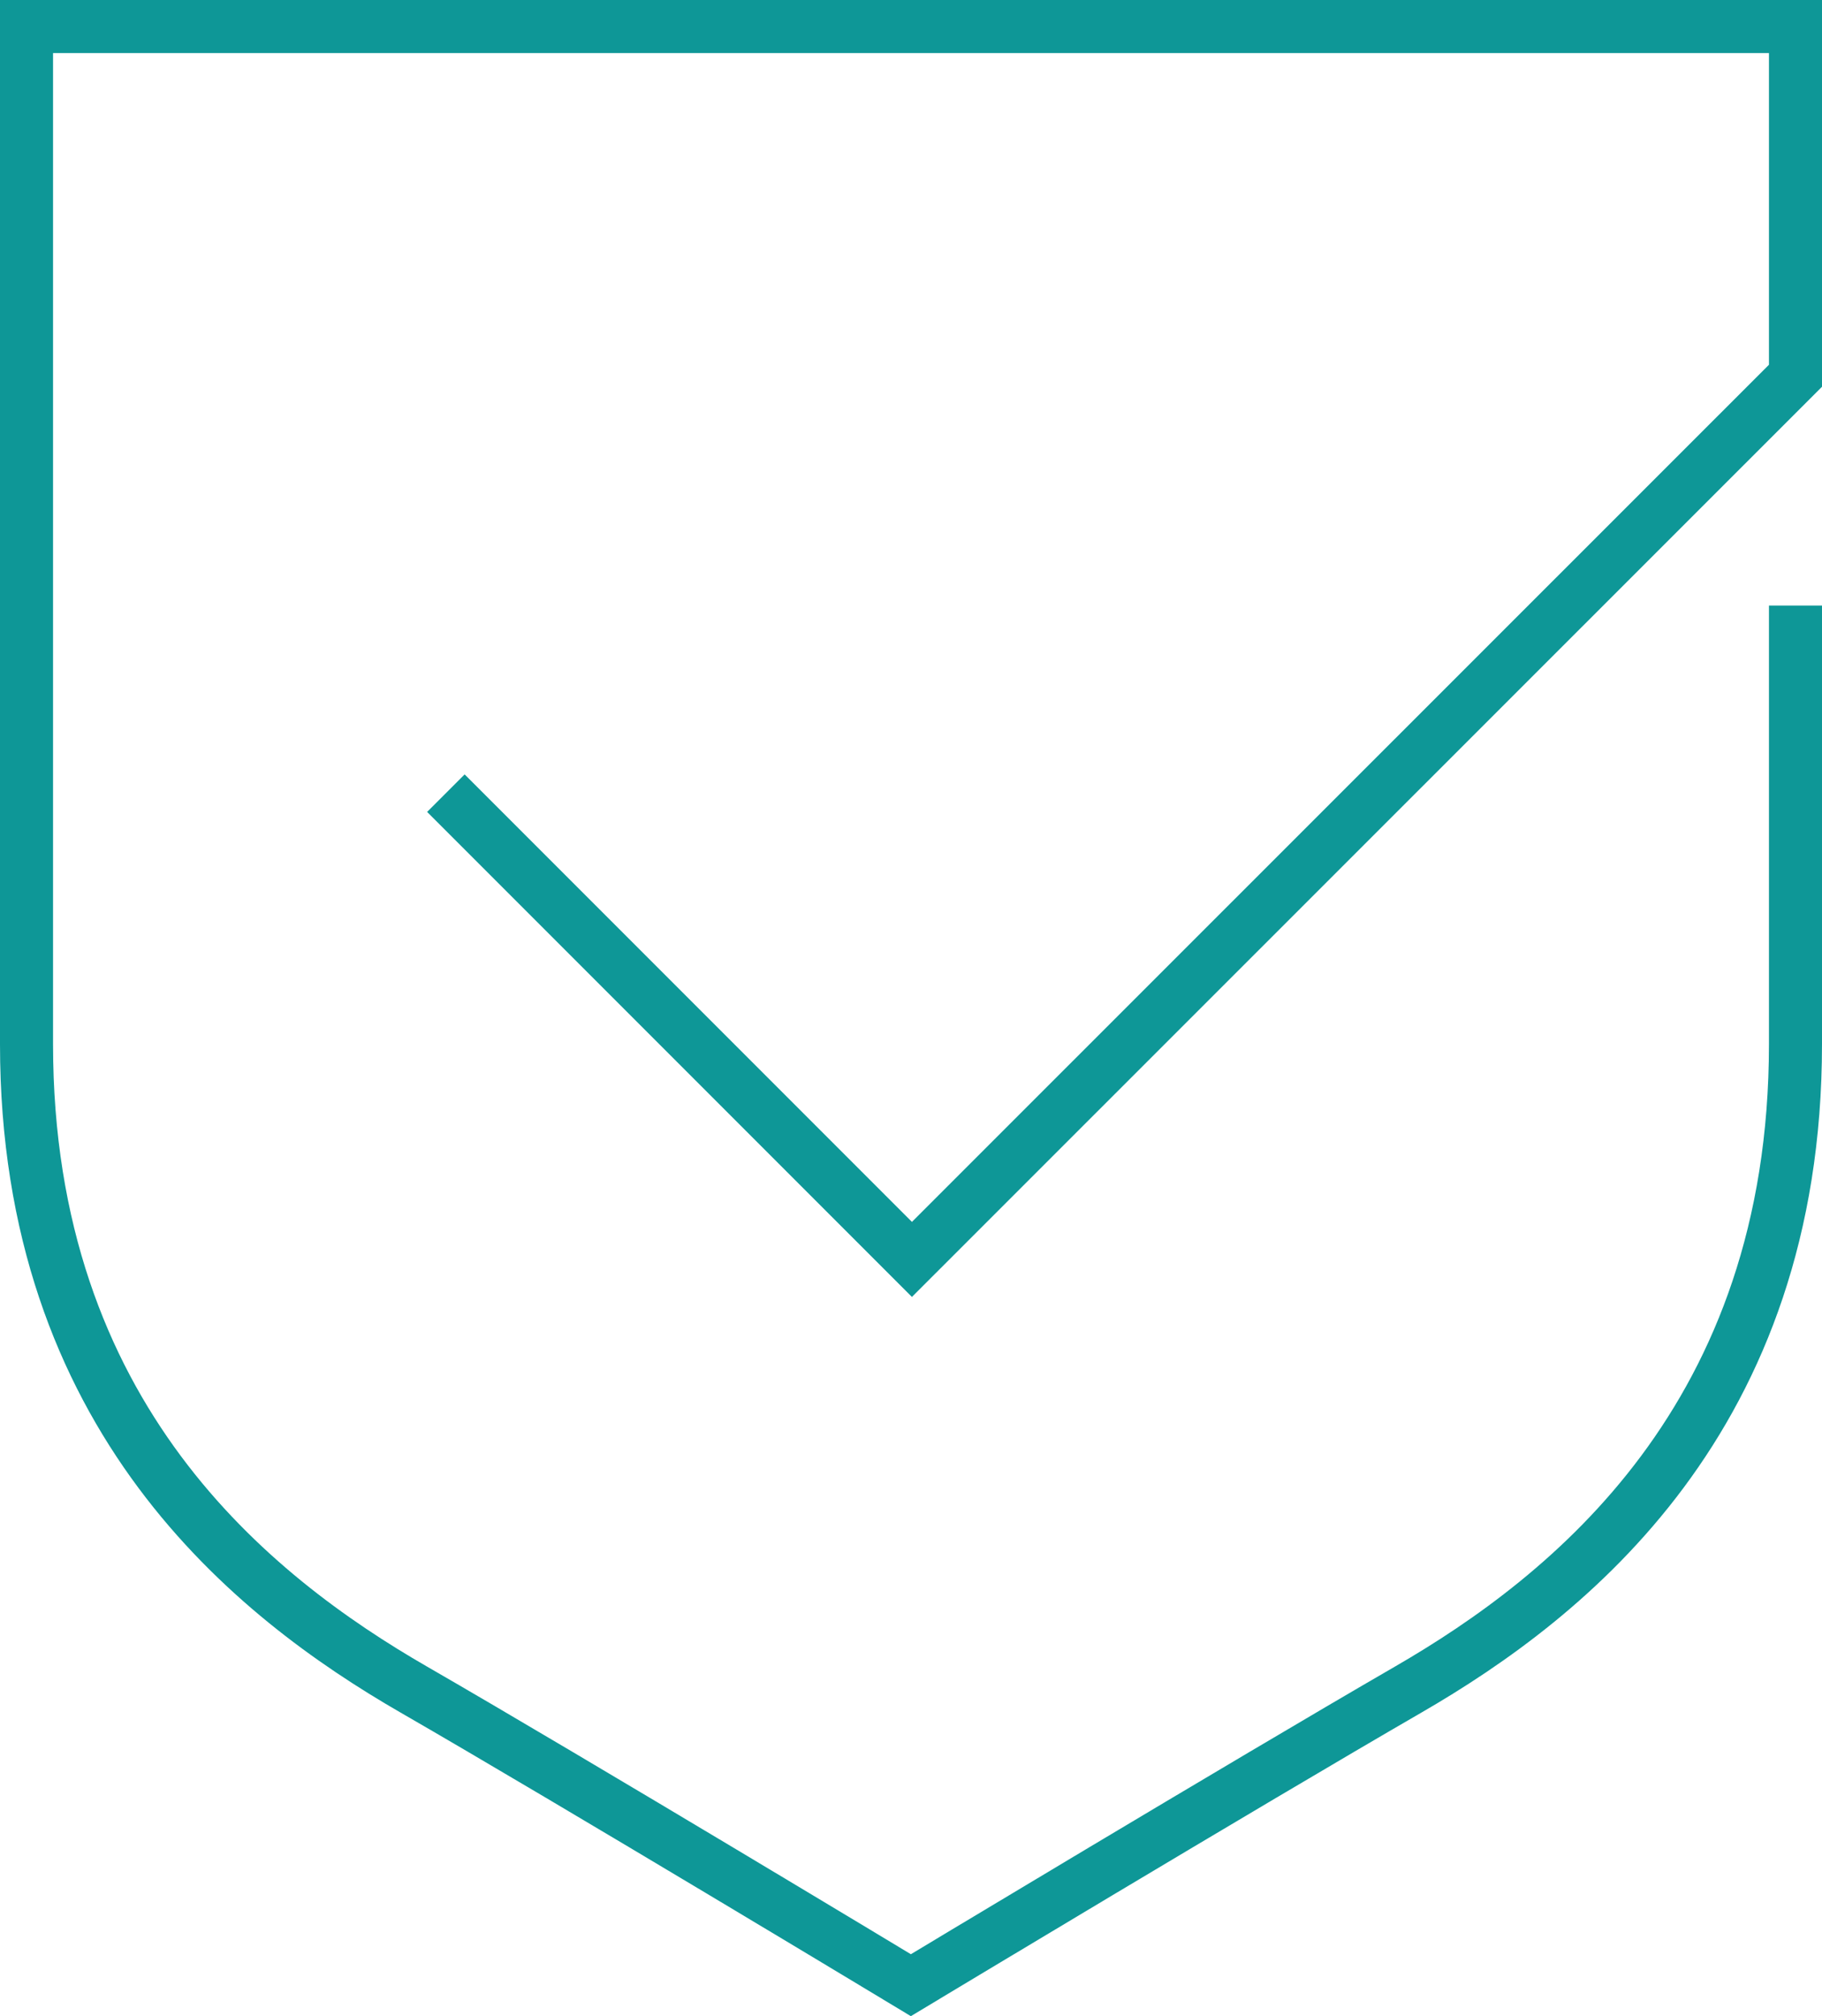 <svg xmlns="http://www.w3.org/2000/svg" width="68.69" height="75.98" viewBox="0 0 68.69 75.98">
  <g id="Layer_2" data-name="Layer 2">
    <g id="Layer_1-2" data-name="Layer 1">
      <path d="M16.81,29.89,34.38,47.46l33.31-33.3V1H1V39.35C1,53.41,9.51,60.16,15.6,63.67S34.34,74.81,34.34,74.81,47,67.19,53.09,63.67s14.6-10.26,14.6-24.32V22.82" style="fill: none;stroke: #0e9797;stroke-miterlimit: 10;stroke-width: 2px"/>
    </g>
  </g>
</svg>
